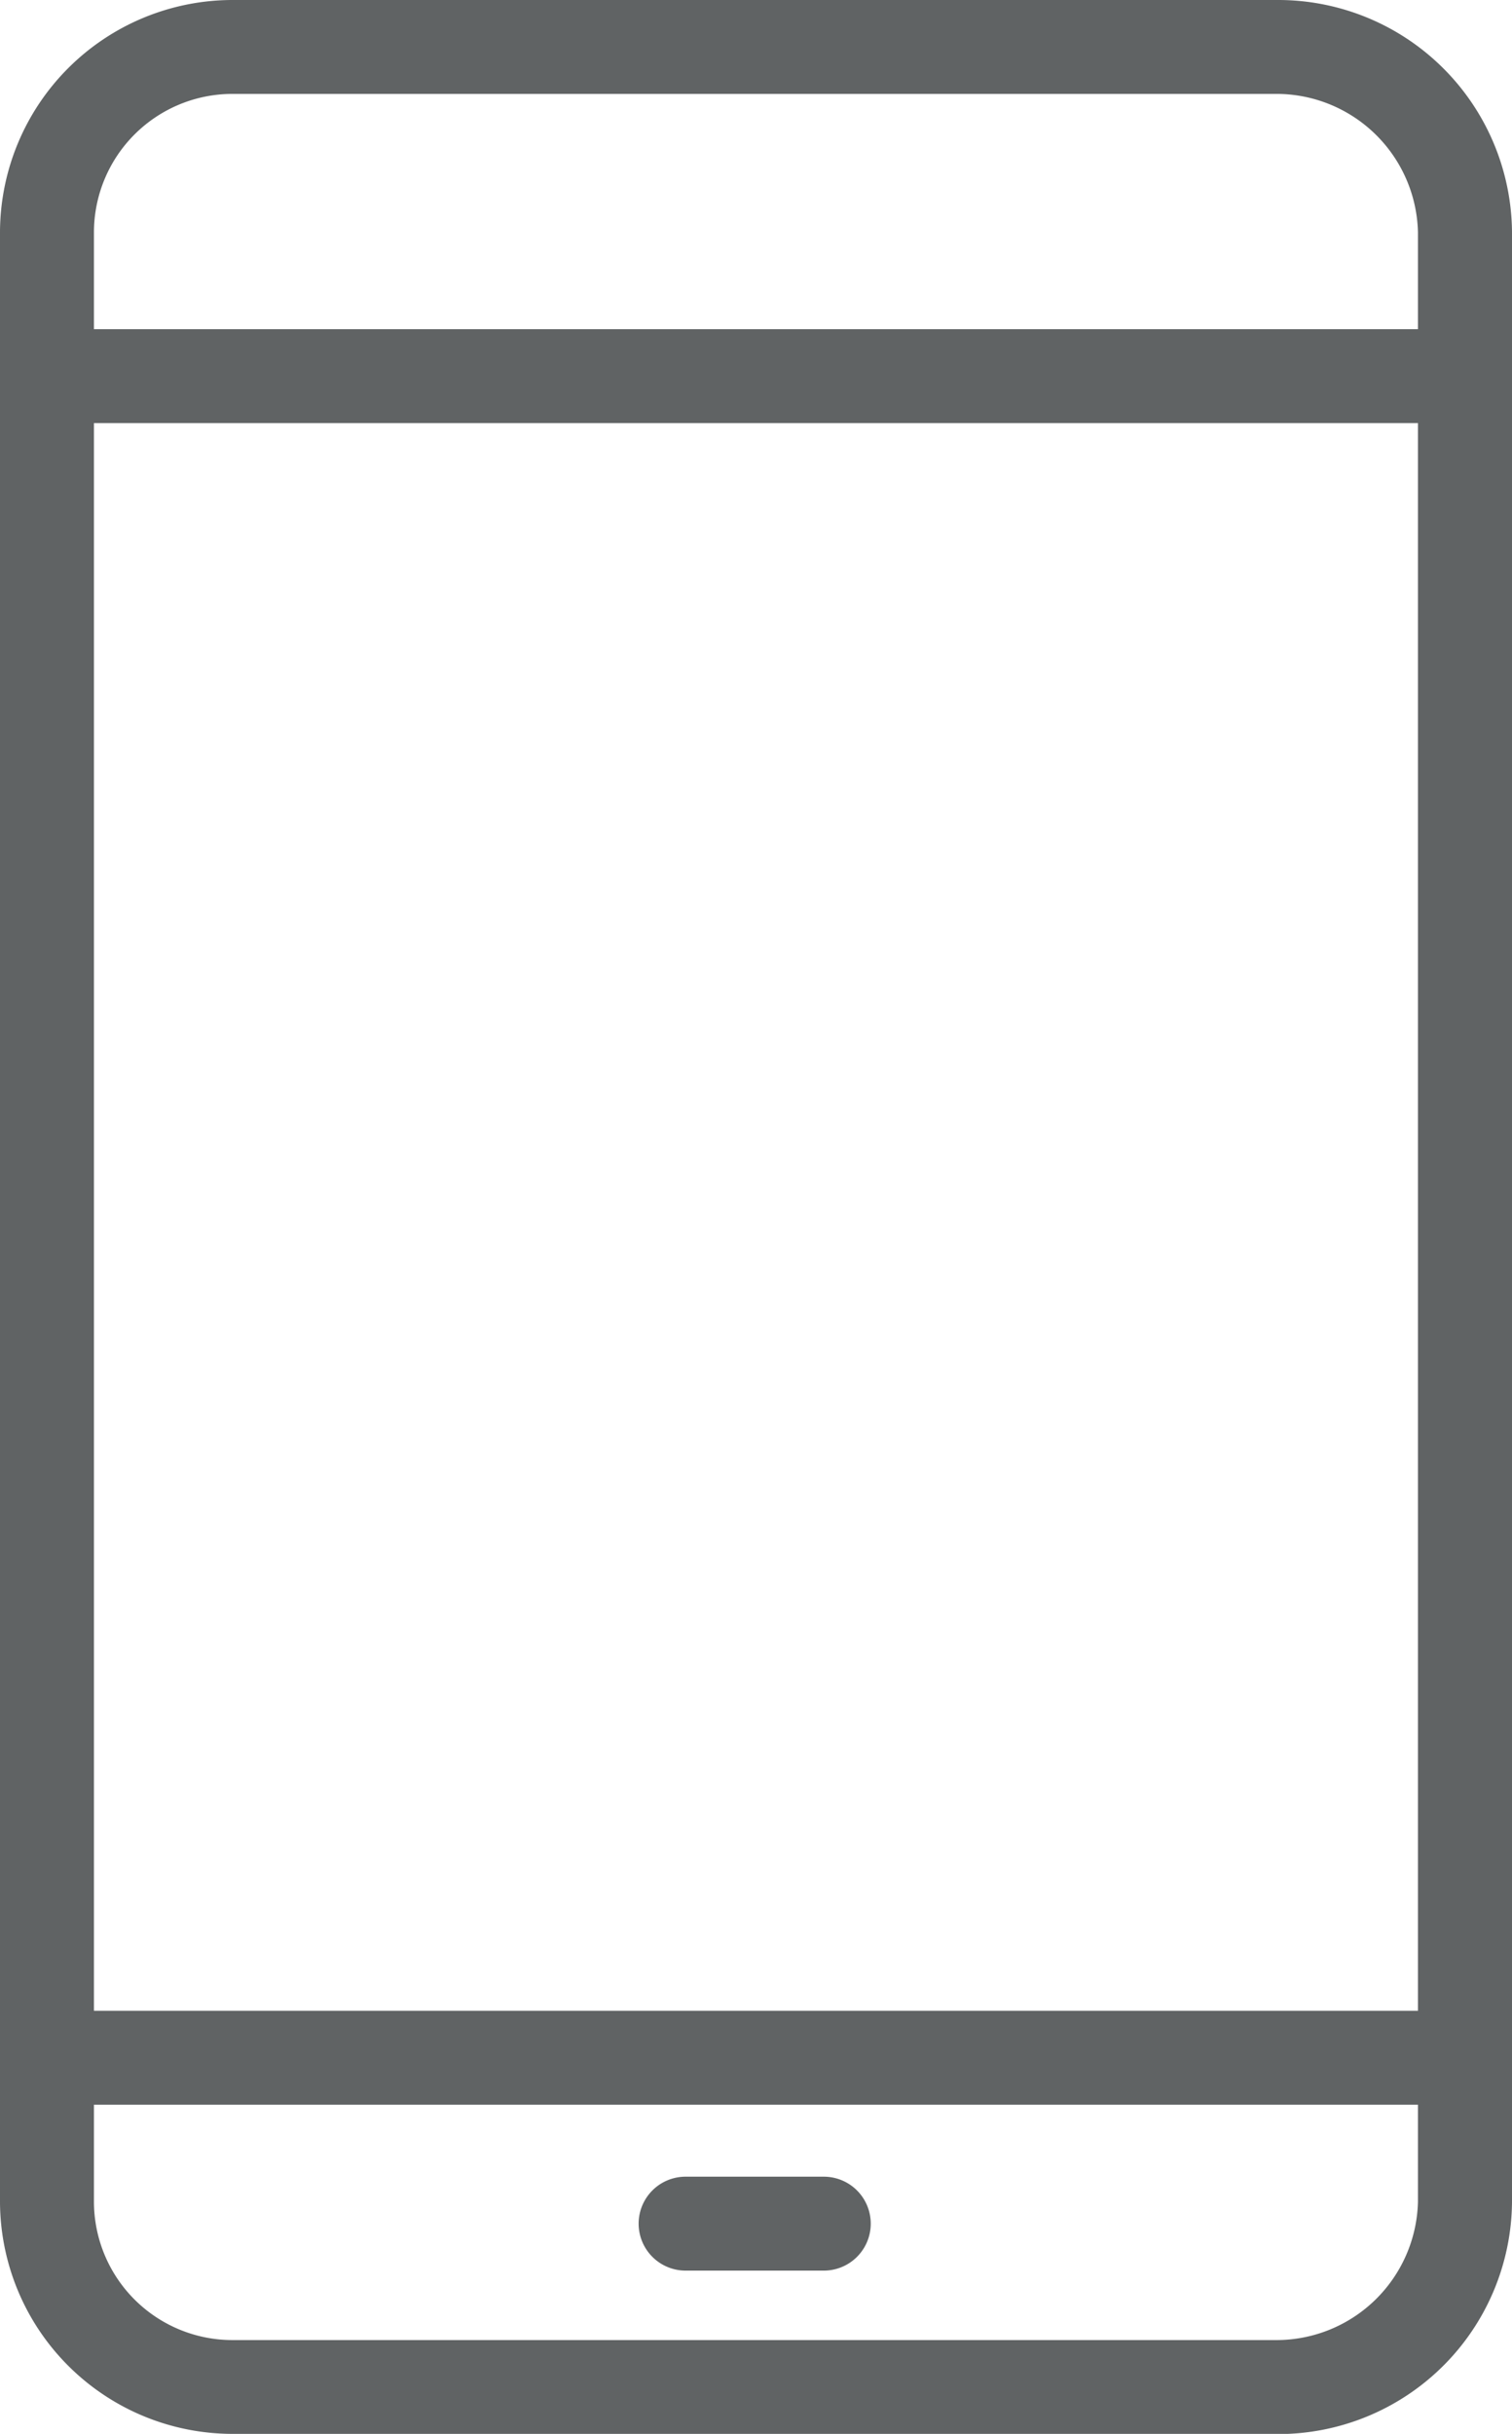 <svg id="Group_195" data-name="Group 195" xmlns="http://www.w3.org/2000/svg" xmlns:xlink="http://www.w3.org/1999/xlink" width="15.595" height="25.088" viewBox="0 0 15.595 25.088">
  <defs>
    <clipPath id="clip-path">
      <rect id="Rectangle_87" data-name="Rectangle 87" width="15.595" height="25.088" fill="#606364"/>
    </clipPath>
  </defs>
  <g id="Group_194" data-name="Group 194" clip-path="url(#clip-path)">
    <path id="Path_469" data-name="Path 469" d="M13.171,25.088H2.395A2.4,2.4,0,0,1,0,22.693V2.395A2.4,2.4,0,0,1,2.395,0H13.171a2.412,2.412,0,0,1,2.424,2.395v20.3a2.412,2.412,0,0,1-2.424,2.395M2.395.968A1.428,1.428,0,0,0,.969,2.395v20.3a1.428,1.428,0,0,0,1.425,1.426H13.171a1.46,1.46,0,0,0,1.454-1.426V2.395A1.46,1.46,0,0,0,13.171.968Z" fill="#606364"/>
    <path id="Path_470" data-name="Path 470" d="M15.11,26.919H.485a.484.484,0,1,1,0-.968H15.11a.484.484,0,1,1,0,.968" transform="translate(0 -22.558)" fill="#606364"/>
    <path id="Path_471" data-name="Path 471" d="M15.11,159.519H.485a.484.484,0,1,1,0-.968H15.11a.484.484,0,1,1,0,.968" transform="translate(0 -137.824)" fill="#606364"/>
    <path id="Path_472" data-name="Path 472" d="M52.286,172.6H50.861a.484.484,0,1,1,0-.968h1.426a.484.484,0,1,1,0,.968" transform="translate(-43.79 -149.195)" fill="#606364"/>
  </g>
</svg>
